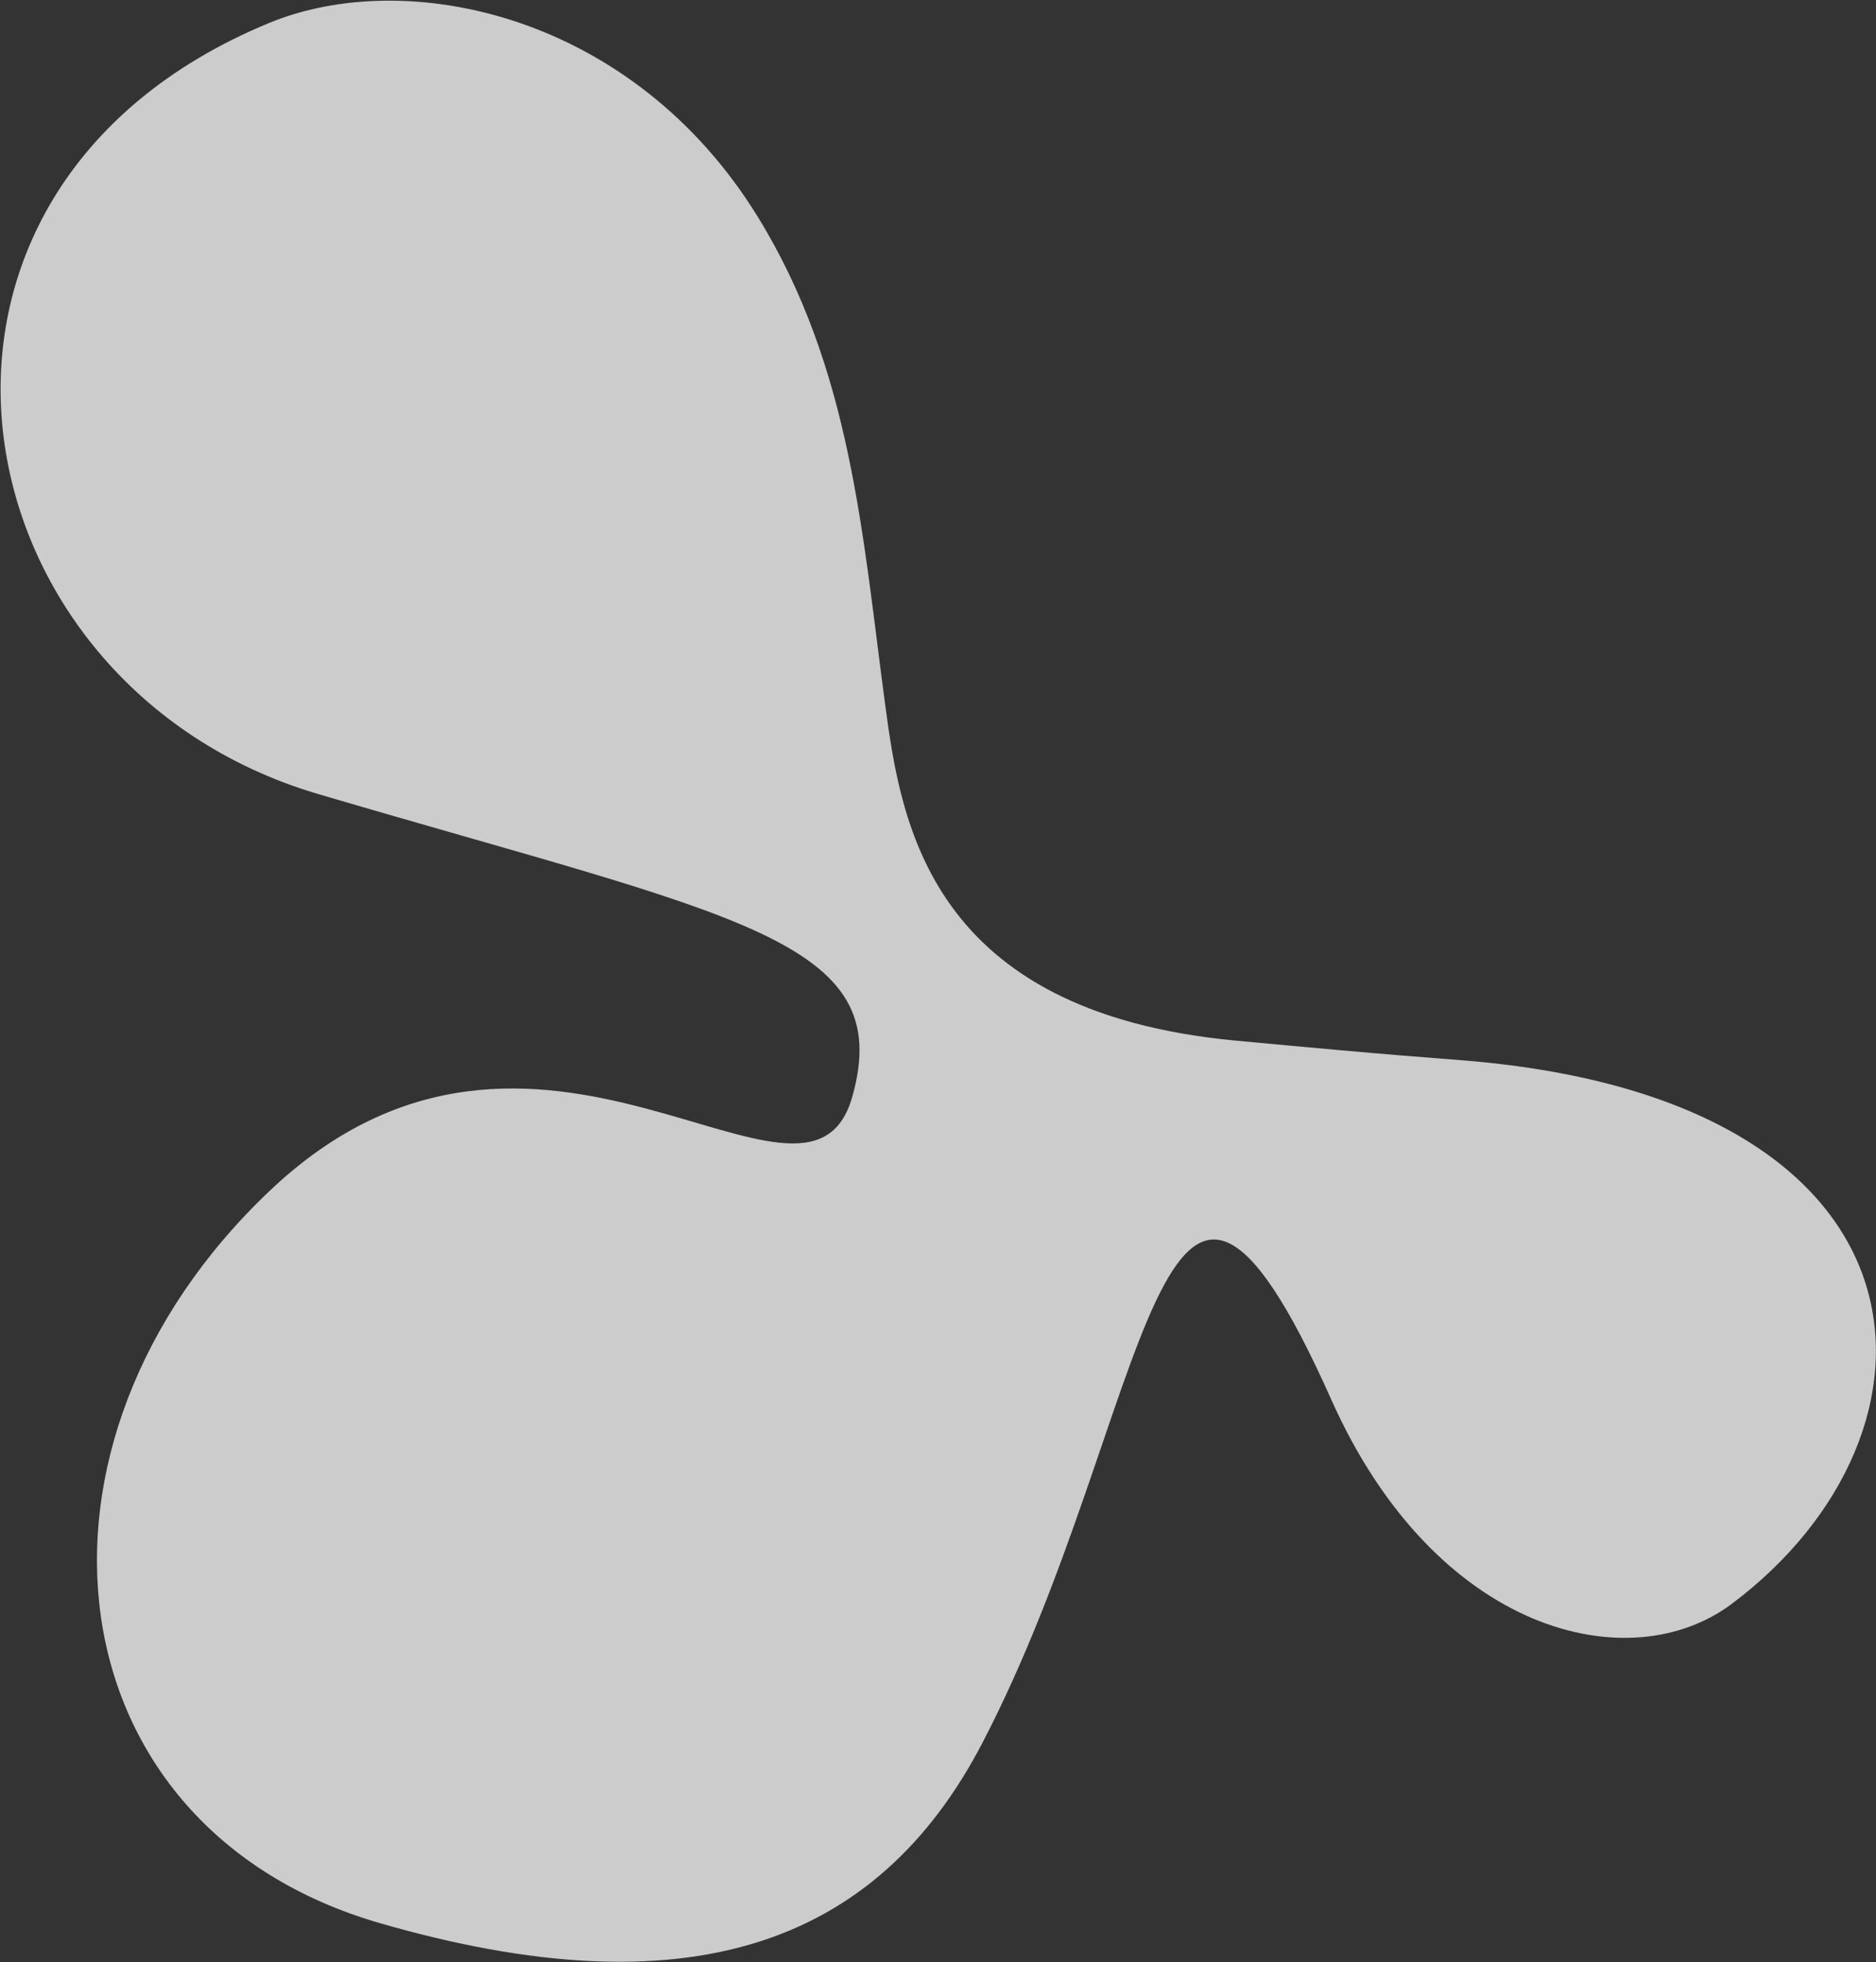 <?xml version="1.0" encoding="UTF-8"?> <svg xmlns="http://www.w3.org/2000/svg" width="2401" height="2510" viewBox="0 0 2401 2510" fill="none"><rect x="0" y="0" width="2401" height="2510" fill="#333333" stroke="none"/><path data-figma-bg-blur-radius="20" d="M1581.7 1331.04C1798.53 1351.37 1821.75 1351.96 1877.95 1356.72C2492.66 1408.74 2509.36 1831.94 2216.4 2051.45C2085.37 2149.63 1837.32 2089.32 1703.79 1790.07C1481.17 1291.19 1475.65 1809.27 1257.67 2228.62C1121.5 2490.58 877.36 2572.7 486.434 2459.9C63.993 2338 2.98 1847.4 345.258 1523.04C687.537 1198.68 1032.94 1605.47 1090.68 1403.21C1148.42 1200.95 941.947 1173.18 407.214 1015.63C-63.302 877 -177.334 244.68 344.319 29.426C521.663 -43.753 810.314 18.332 969.93 277.464C1089.41 471.436 1103.53 682.184 1132.94 901.787C1153.24 1053.34 1189.79 1294.28 1581.7 1331.04Z" fill="white" fill-opacity="0.75"></path><defs><clipPath id="bgblur_0_9002_23_clip_path" transform="translate(19.23 19.145)"><path d="M1581.7 1331.04C1798.53 1351.37 1821.75 1351.96 1877.95 1356.72C2492.66 1408.74 2509.36 1831.94 2216.4 2051.45C2085.37 2149.63 1837.32 2089.32 1703.79 1790.07C1481.17 1291.19 1475.65 1809.27 1257.67 2228.62C1121.5 2490.58 877.36 2572.7 486.434 2459.9C63.993 2338 2.98 1847.4 345.258 1523.04C687.537 1198.68 1032.94 1605.47 1090.68 1403.21C1148.42 1200.95 941.947 1173.18 407.214 1015.63C-63.302 877 -177.334 244.68 344.319 29.426C521.663 -43.753 810.314 18.332 969.93 277.464C1089.41 471.436 1103.53 682.184 1132.94 901.787C1153.24 1053.34 1189.79 1294.28 1581.7 1331.04Z"></path></clipPath></defs></svg> 